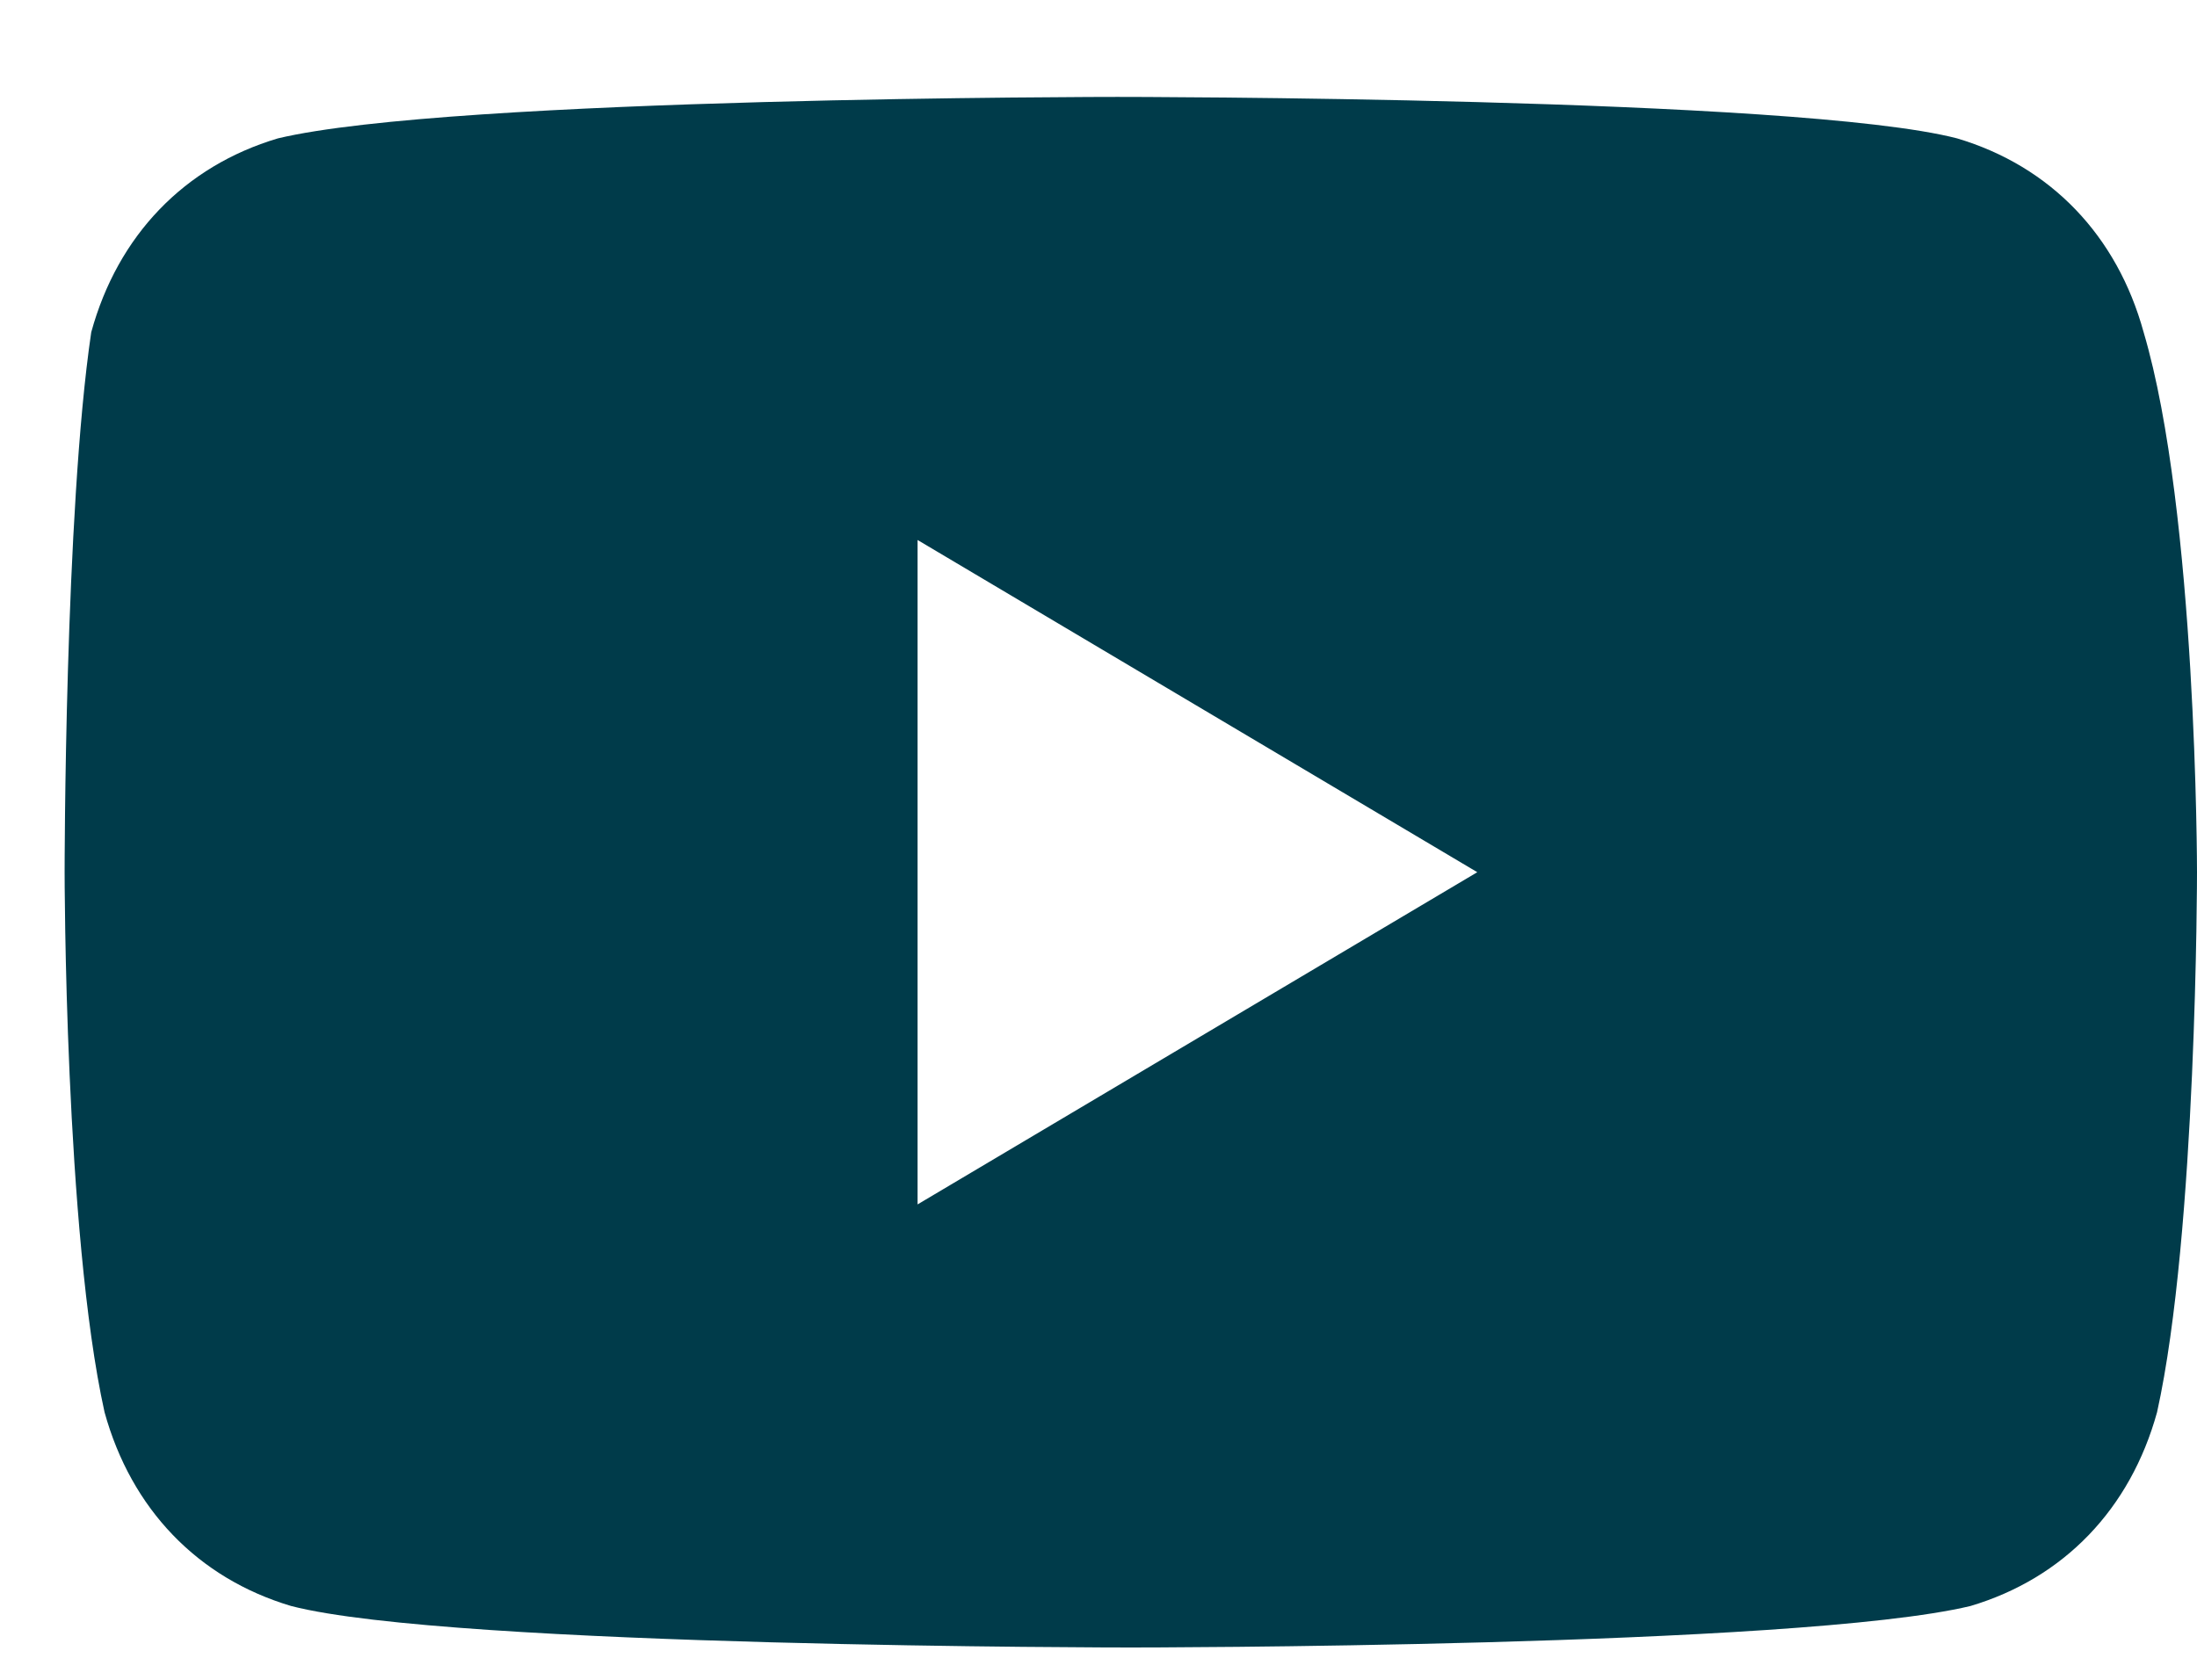 <svg width="17" height="13" viewBox="0 0 17 13" fill="none" xmlns="http://www.w3.org/2000/svg">
<path d="M16.587 2.571C16.381 1.821 15.866 1.286 15.144 1.071C13.906 0.75 8.647 0.75 8.647 0.75C8.647 0.75 3.491 0.75 2.15 1.071C1.428 1.286 0.912 1.821 0.706 2.571C0.5 3.964 0.5 6.75 0.5 6.75C0.5 6.75 0.5 9.536 0.809 10.929C1.016 11.679 1.531 12.214 2.253 12.429C3.491 12.75 8.75 12.75 8.75 12.75C8.75 12.75 13.906 12.75 15.247 12.429C15.969 12.214 16.484 11.679 16.691 10.929C17 9.536 17 6.75 17 6.75C17 6.75 17 3.964 16.587 2.571ZM7.1 9.321L7.1 4.179L11.431 6.75L7.1 9.321Z" fill="#003B4A"/>
</svg>
